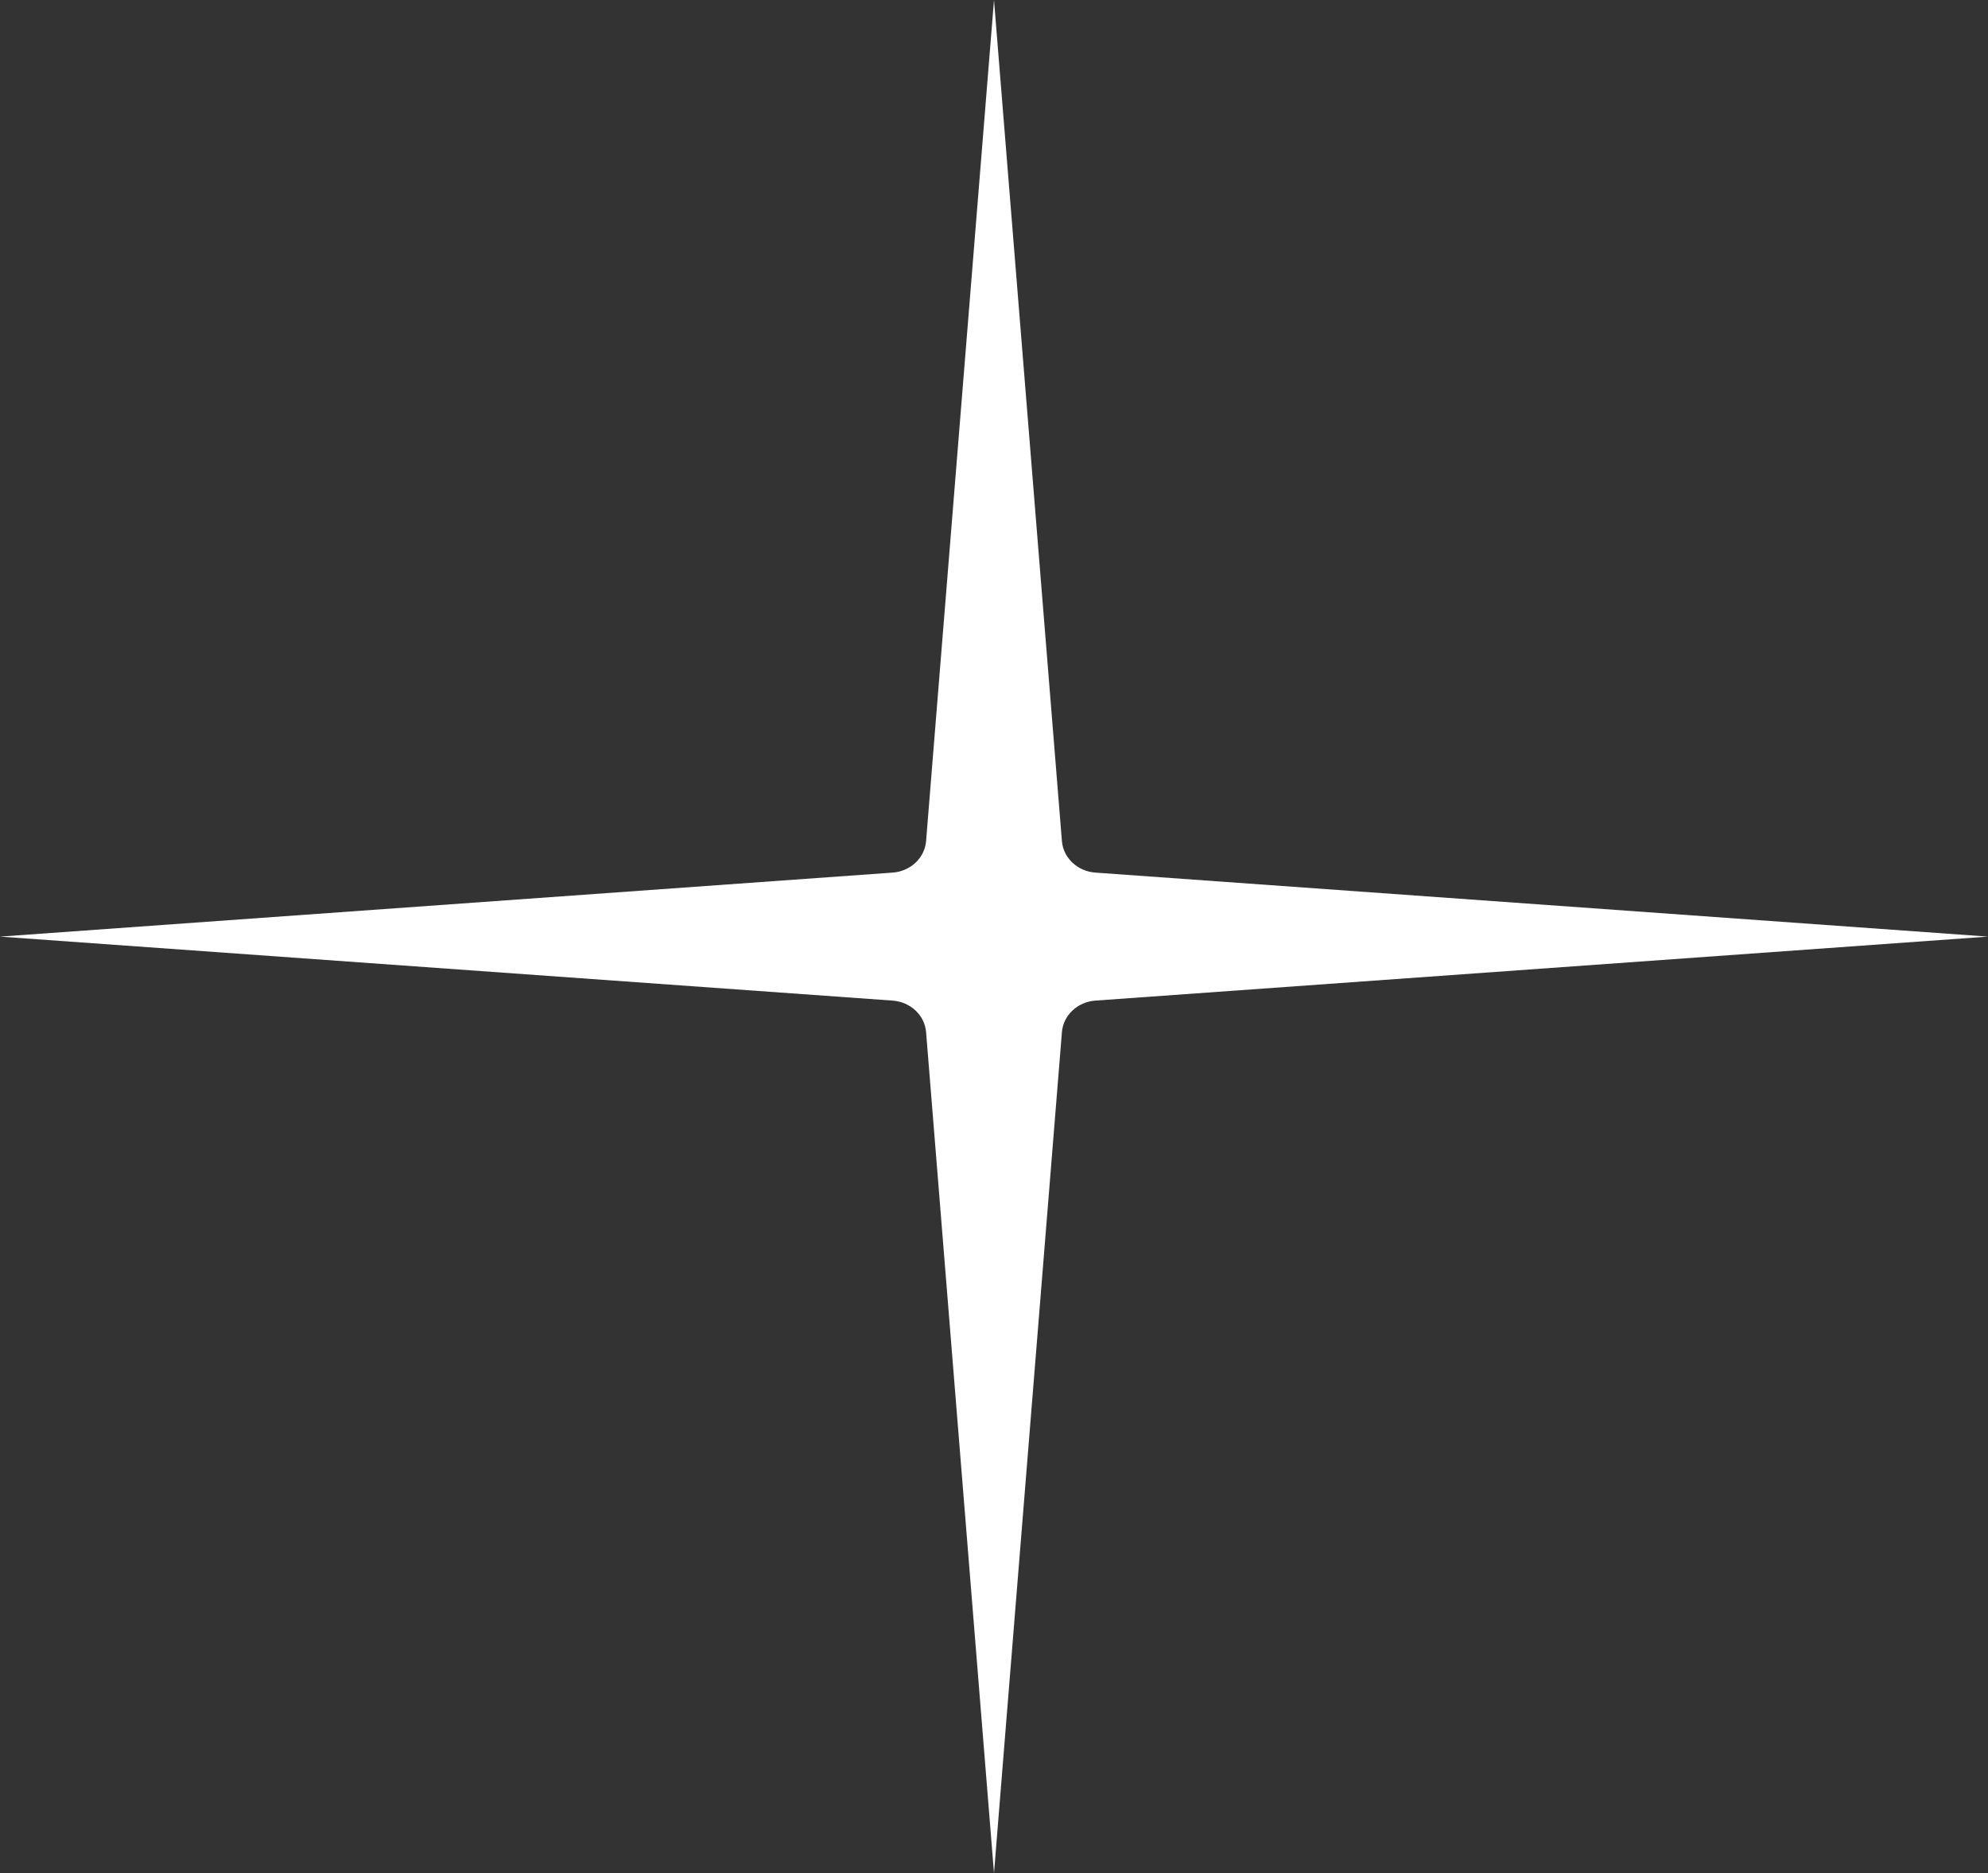 <?xml version="1.0" encoding="UTF-8"?> <svg xmlns="http://www.w3.org/2000/svg" width="190" height="179" viewBox="0 0 190 179" fill="none"><rect x="0" y="0" width="190" height="179" fill="#333333" stroke="none"/> <path d="M104.689 83.384L190 89.5L104.689 95.615C102.98 95.738 101.621 97.018 101.491 98.628L95 179L88.509 98.628C88.379 97.018 87.02 95.738 85.311 95.615L0 89.5L85.311 83.384C87.02 83.262 88.379 81.982 88.509 80.372L95 0L101.491 80.372C101.621 81.982 102.98 83.262 104.689 83.384Z" fill="white"></path> </svg> 
